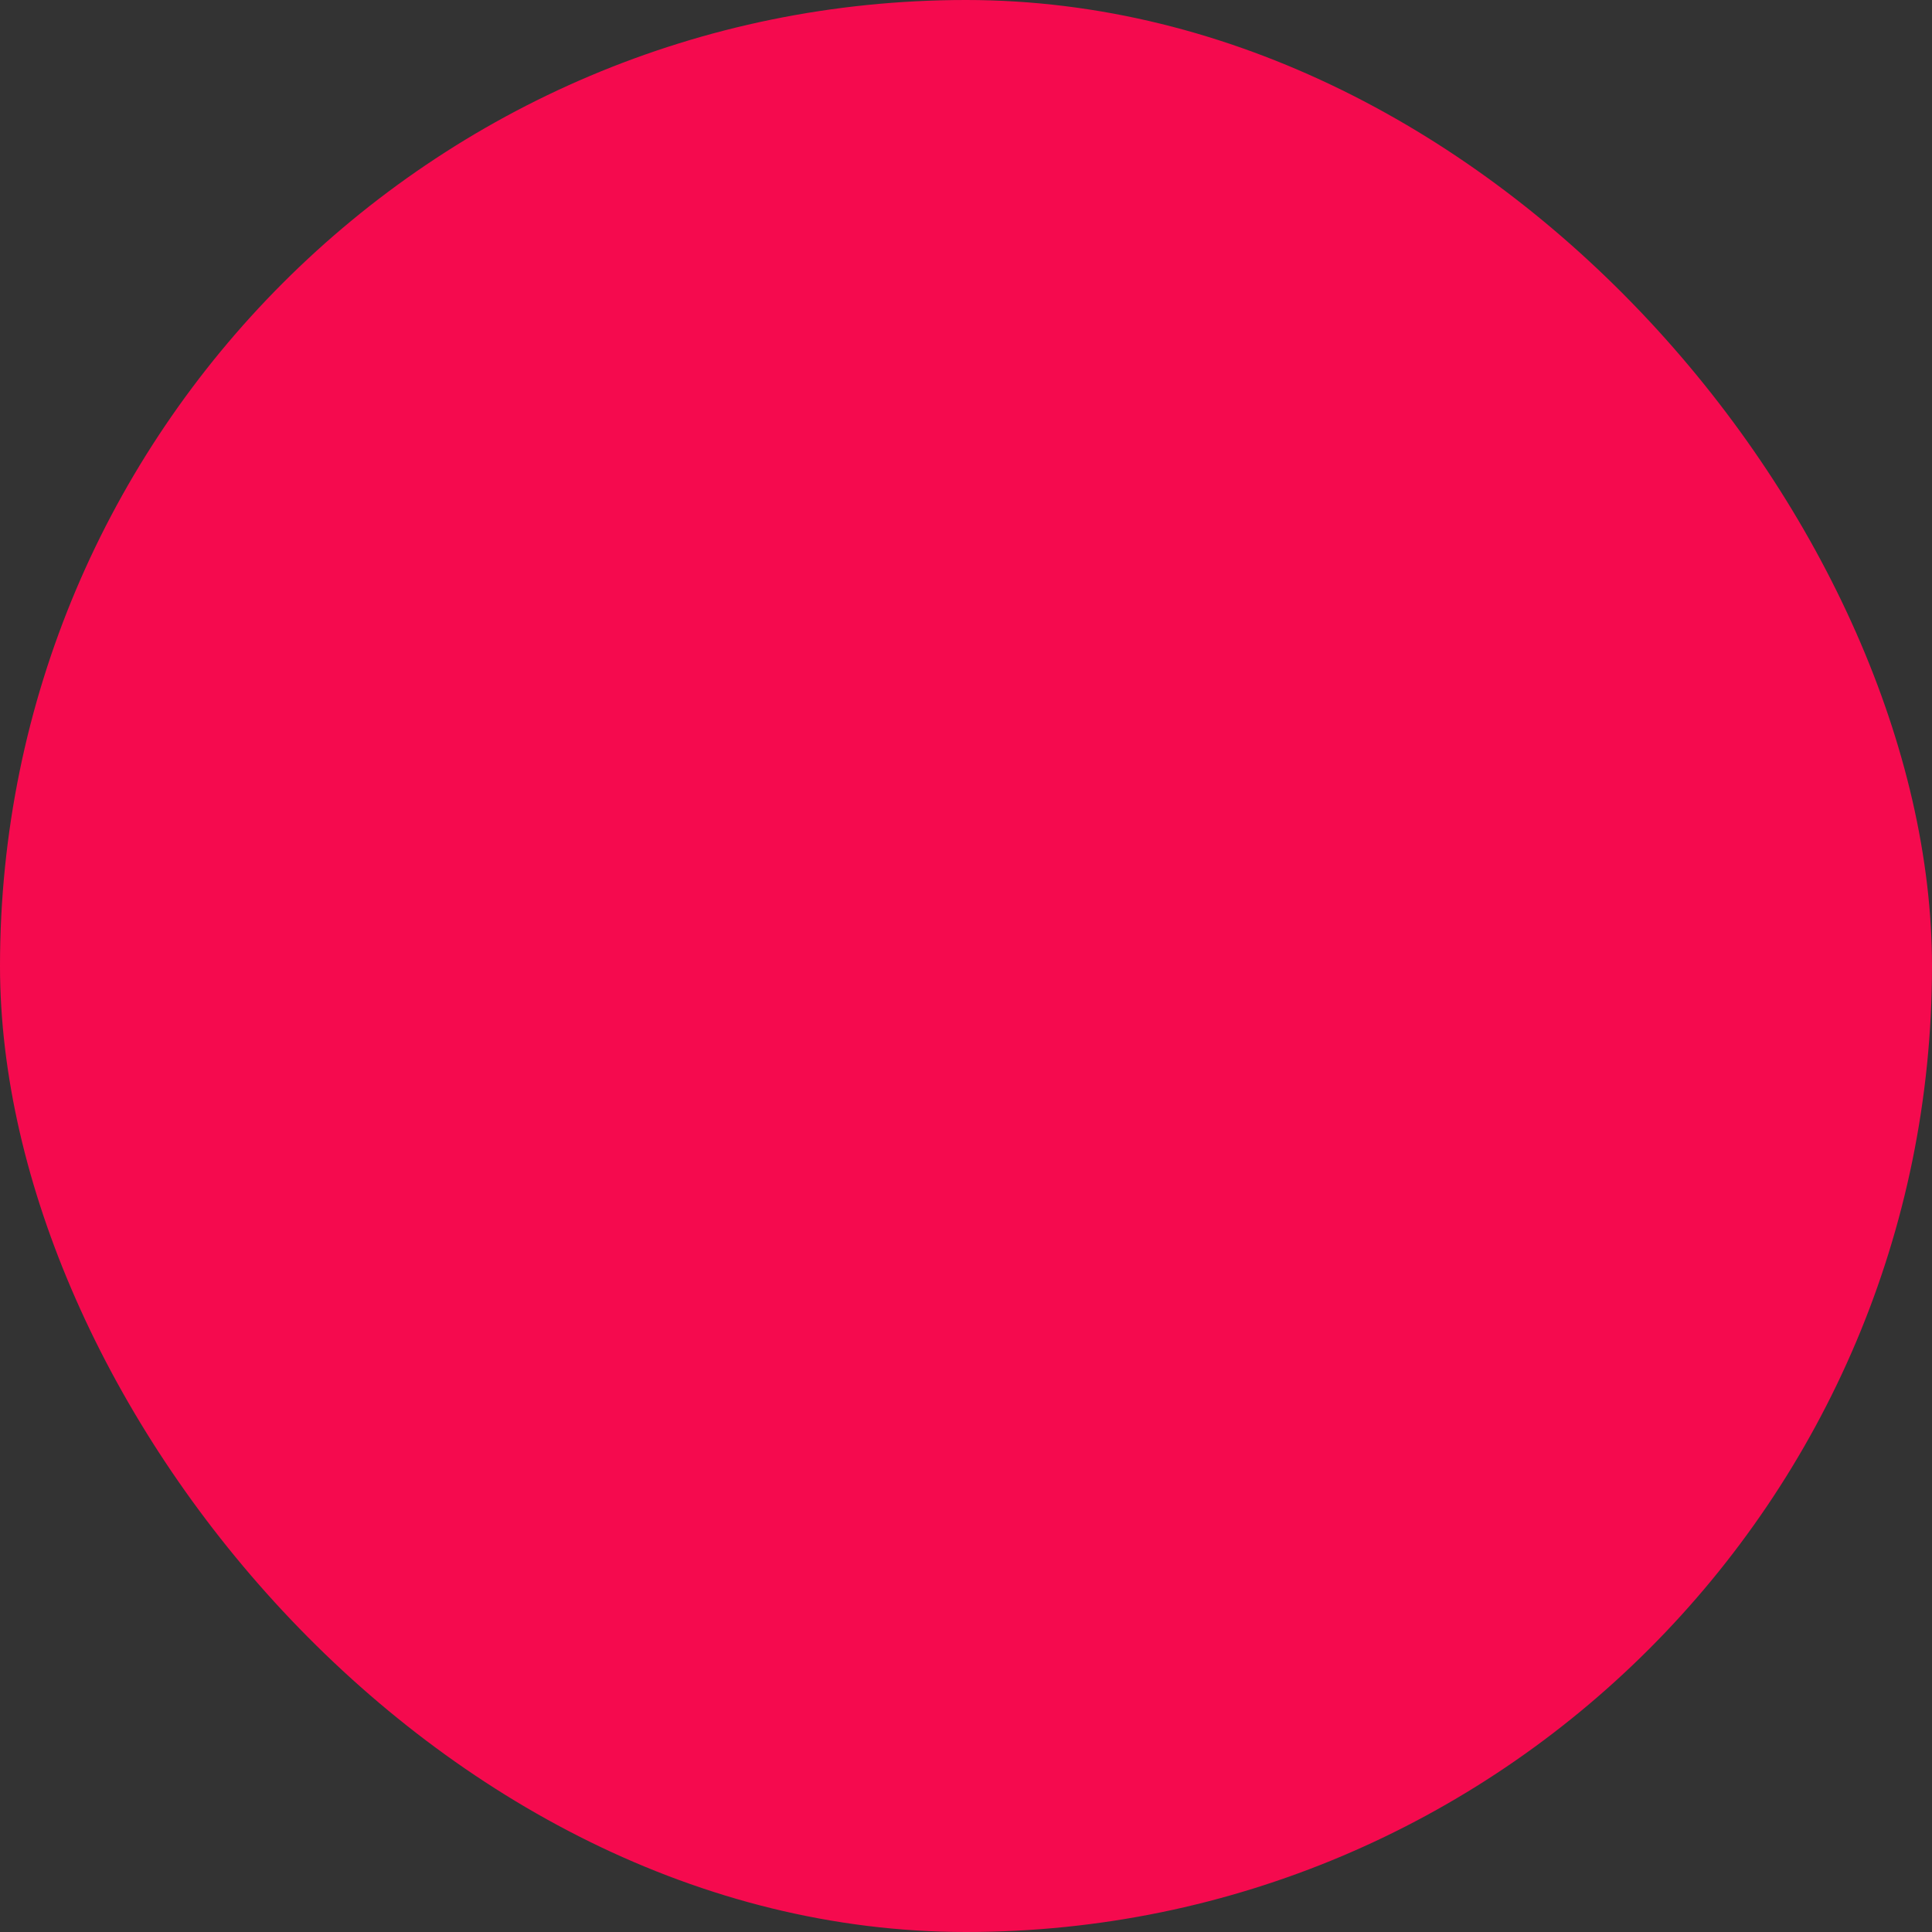 <svg xmlns="http://www.w3.org/2000/svg" viewBox="0 0 100 100" fill-rule="evenodd"><rect x="0" y="0" width="100" height="100" fill="#333333" stroke="none"/><rect x="0" y="0" width="100" height="100" fill="#f50a4e" rx="50" ry="50"></rect><g style="transform-origin:center;transform:scale(0.3);"><path d="M50.379 26.224c-13.319 0-24.154 10.834-24.154 24.151 0 13.319 10.835 24.155 24.154 24.155 13.321 0 24.159-10.836 24.159-24.155 0-13.317-10.837-24.151-24.159-24.151zm21.099 24.151c0 11.632-9.465 21.095-21.099 21.095-11.632 0-21.095-9.463-21.095-21.095 0-11.63 9.463-21.091 21.095-21.091 11.634 0 21.099 9.461 21.099 21.091z" stroke-width="1" stroke="#ffffff" fill="#ffffff"></path><path d="M50.379 0C22.6 0 0 22.602 0 50.383c0 27.775 22.6 50.371 50.379 50.371 27.774 0 50.371-22.596 50.371-50.371C100.75 22.602 78.154 0 50.379 0zM97.69 50.383c0 26.087-21.224 47.311-47.311 47.311-26.092 0-47.319-21.224-47.319-47.311C3.06 24.289 24.288 3.06 50.379 3.06c26.088 0 47.311 21.229 47.311 47.323z" stroke-width="1" stroke="#ffffff" fill="#ffffff"></path></g></svg>
